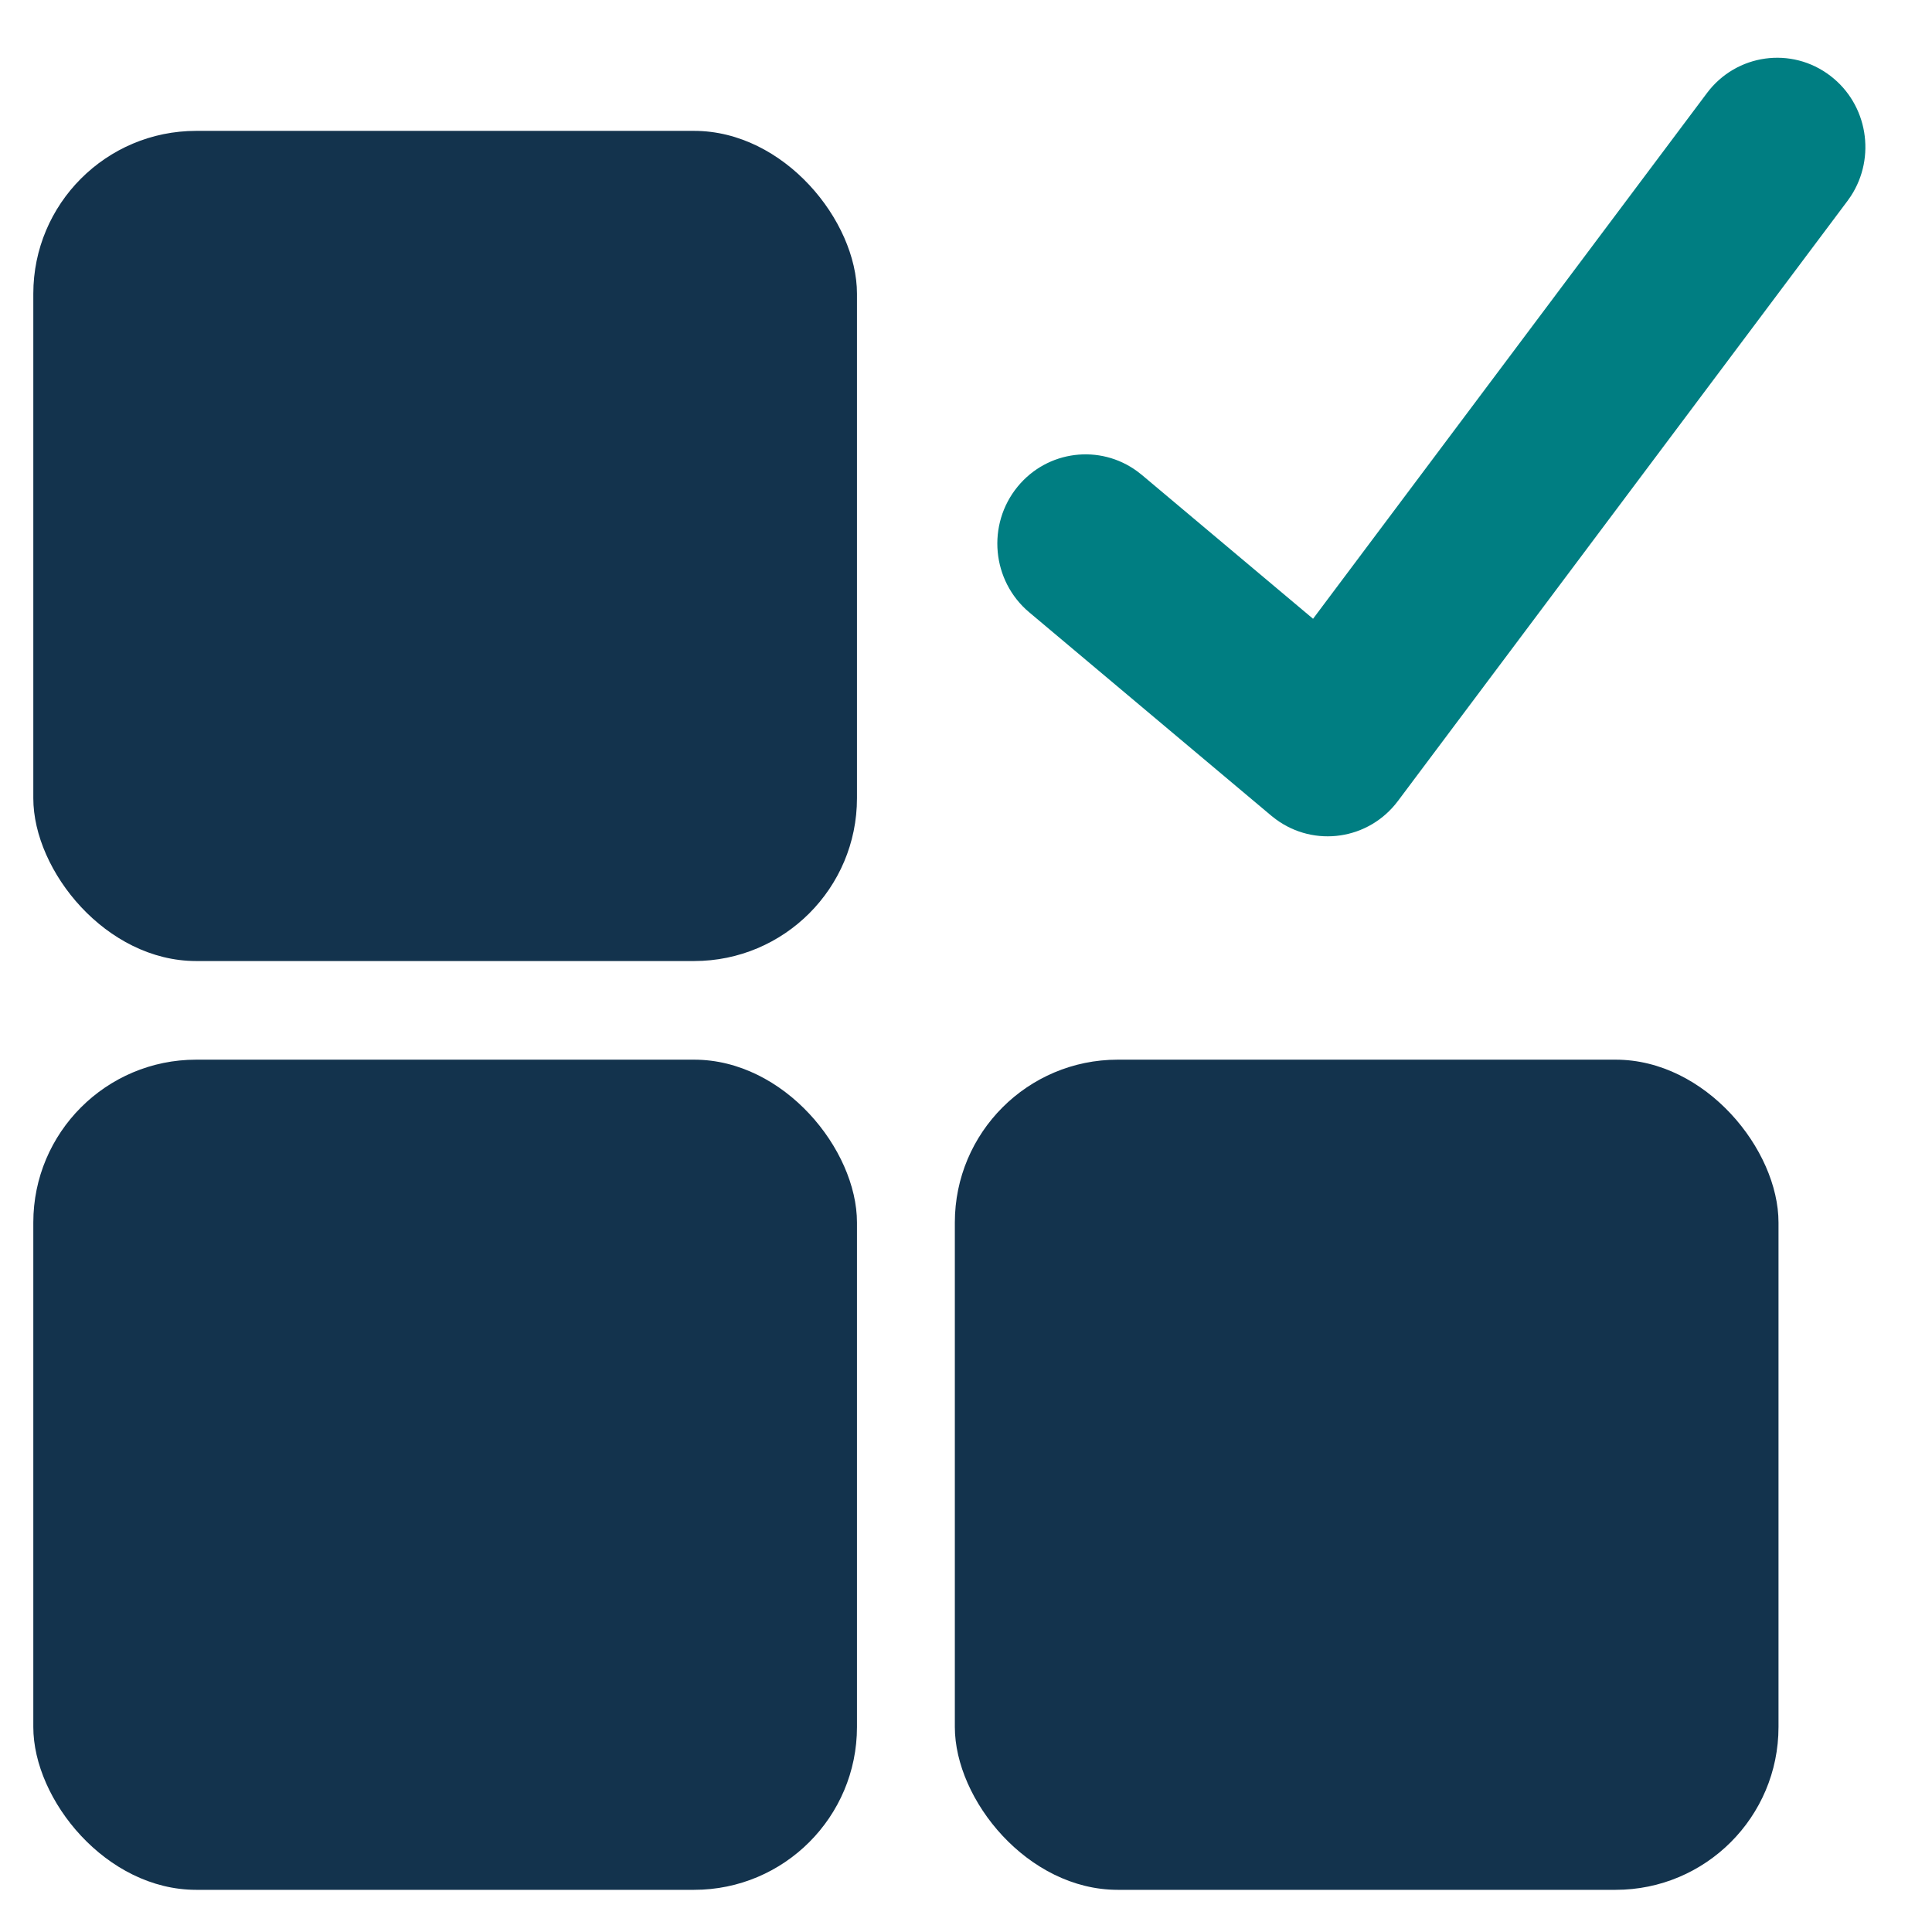 <?xml version="1.0" encoding="UTF-8"?>
<svg xmlns="http://www.w3.org/2000/svg" xmlns:xlink="http://www.w3.org/1999/xlink" width="58px" height="58px" viewBox="0 0 58 58" version="1.1">
  <title>Comprehensive</title>
  <g id="Asssets" stroke="none" stroke-width="1" fill="none" fill-rule="evenodd">
    <g id="Comprehensive" transform="translate(0, -0)">
      <rect id="Rectangle" x="0" y="-2.84217094e-14" width="58" height="58"></rect>
      <g id="Group" transform="translate(1, 1.734)" fill-rule="nonzero">
        <rect id="Rectangle" fill="#13334D" x="0" y="2.195" width="24.727" height="24.922" rx="4.889"></rect>
        <rect id="Rectangle-Copy-65" fill="#13334D" x="0" y="30.078" width="24.727" height="24.922" rx="4.889"></rect>
        <path d="M50.243,1.061 C51.126,-0.119 52.787,-0.35 53.952,0.545 C55.071,1.403 55.326,2.987 54.563,4.155 L54.462,4.299 L40.967,22.312 C40.091,23.482 38.459,23.713 37.303,22.862 L37.166,22.755 L29.898,16.648 C28.772,15.703 28.617,14.013 29.551,12.874 C30.448,11.781 32.022,11.593 33.142,12.416 L33.28,12.524 L38.419,16.842 L50.243,1.061 Z" id="Path-28" fill="#007e82"></path>
        <rect id="Rectangle-Copy-66" fill="#13334D" x="27.665" y="30.078" width="24.727" height="24.922" rx="4.889"></rect>
      </g>
    </g>
  </g>
</svg>
